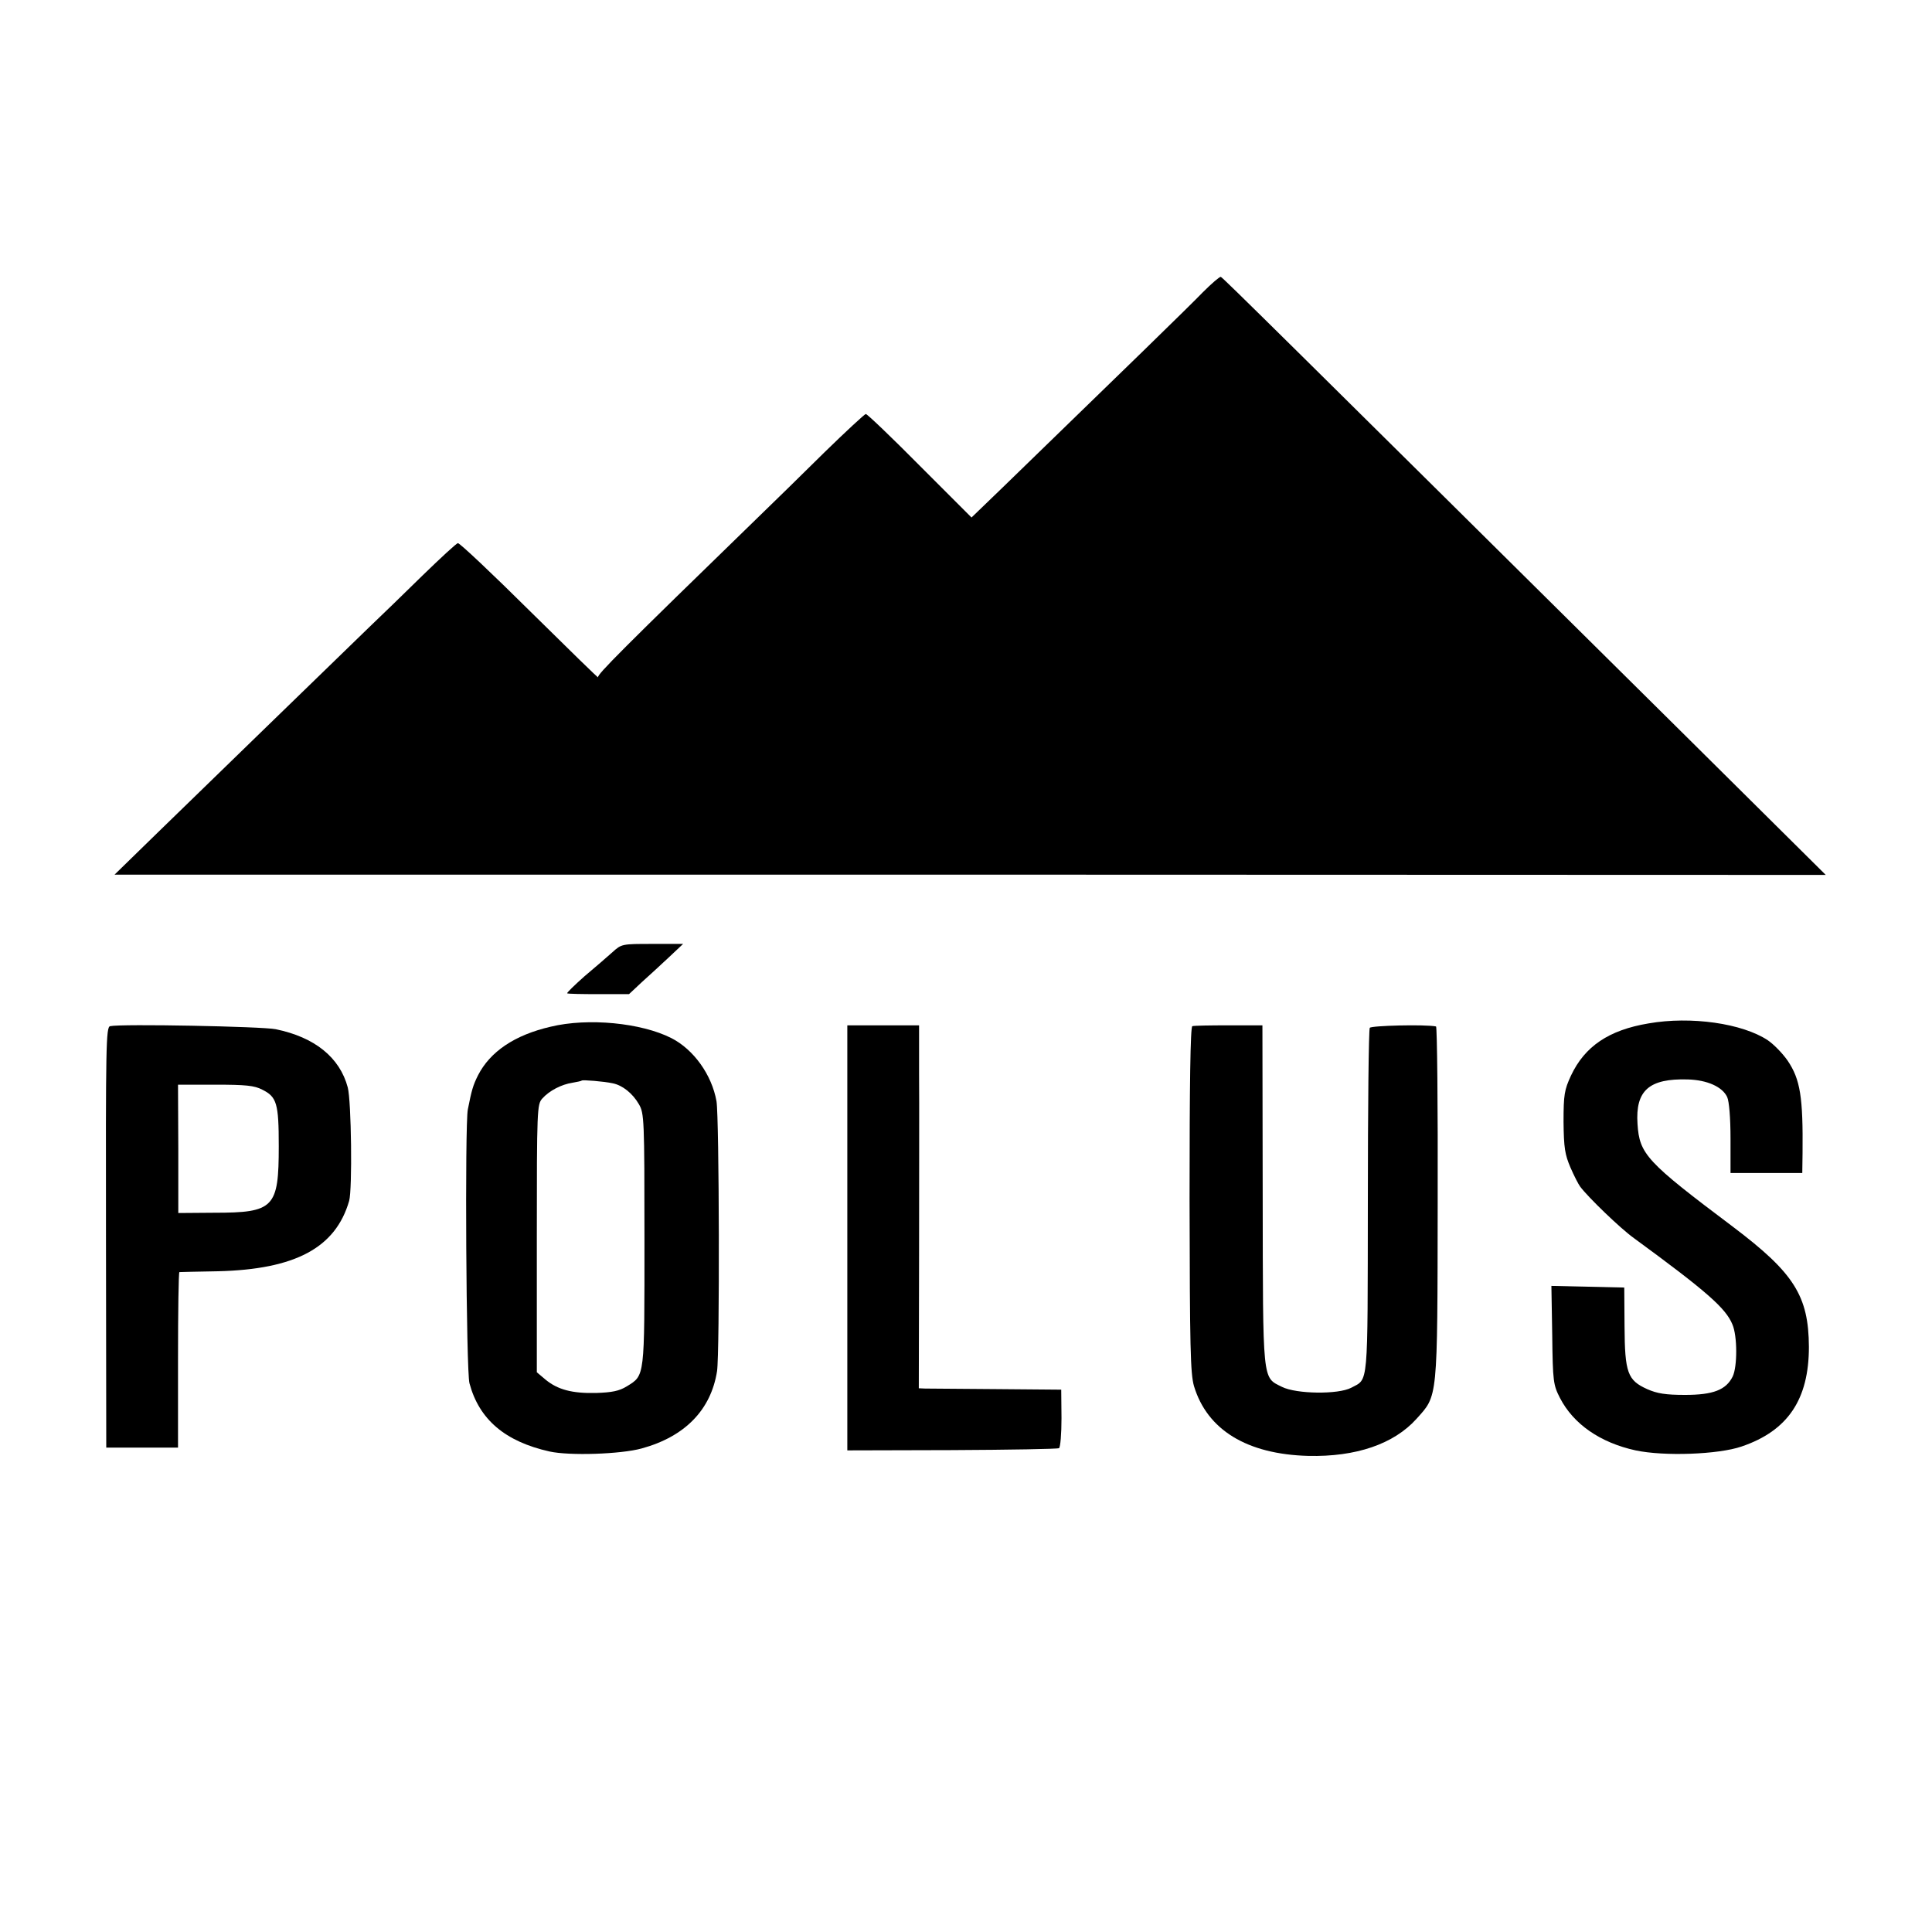 <?xml version="1.0" standalone="no"?>
<!DOCTYPE svg PUBLIC "-//W3C//DTD SVG 20010904//EN"
 "http://www.w3.org/TR/2001/REC-SVG-20010904/DTD/svg10.dtd">
<svg version="1.0" xmlns="http://www.w3.org/2000/svg"
 width="700pt" height="700pt" viewBox="0 0 700 700"
 preserveAspectRatio="xMidYMid meet">
<g transform="translate(0,700) scale(0.1,-0.1)"
fill="#000000" stroke="none">
<path d="M4359 5942 c-47 -49 -294 -289 -726 -708 l-113 -109 -187 187 c-103
104 -191 188 -196 188 -4 0 -72 -63 -150 -139 -78 -77 -185 -182 -238 -233
-494 -480 -587 -573 -582 -582 3 -6 -107 102 -246 239 -139 138 -257 249 -262
247 -6 -1 -63 -54 -127 -116 -64 -63 -153 -149 -197 -191 -145 -141 -595 -577
-759 -737 l-161 -157 3100 0 3100 -1 -497 493 c-1480 1466 -1688 1672 -1695
1674 -5 0 -33 -24 -64 -55z"/>
<path d="M2219 3550 c-19 -17 -64 -56 -101 -87 -36 -32 -65 -60 -63 -62 2 -2
54 -3 114 -3 l110 0 47 44 c26 23 70 64 98 90 l51 48 -111 0 c-110 0 -112 0
-145 -30z"/>
<path d="M5973 3292 c-144 -24 -231 -83 -281 -189 -24 -52 -27 -69 -27 -168 1
-94 5 -118 25 -165 13 -30 29 -61 35 -69 28 -38 146 -152 195 -187 265 -194
333 -254 357 -313 18 -42 18 -152 1 -188 -24 -49 -71 -67 -173 -67 -70 0 -101
5 -137 21 -71 32 -81 59 -82 228 l-1 140 -132 3 -132 3 3 -178 c2 -169 4 -181
28 -228 49 -95 146 -162 274 -190 103 -22 300 -15 384 14 168 57 244 171 244
361 -1 185 -54 268 -275 435 -314 236 -339 263 -346 373 -8 121 42 165 182
161 71 -2 126 -27 143 -64 7 -16 12 -75 12 -150 l0 -125 130 0 130 0 1 73 c2
201 -8 266 -54 334 -18 26 -50 59 -72 74 -92 61 -278 88 -432 61z"/>
<path d="M1995 3280 c-130 -30 -219 -90 -263 -176 -18 -36 -23 -53 -37 -124
-11 -55 -6 -950 6 -992 35 -131 129 -211 290 -247 72 -16 258 -10 334 11 157
43 251 140 273 280 10 68 8 918 -2 978 -17 96 -83 188 -164 229 -109 55 -301
74 -437 41z m225 -205 c35 -7 72 -36 95 -76 19 -33 20 -52 20 -490 0 -504 2
-491 -64 -532 -28 -17 -53 -22 -111 -24 -87 -2 -139 12 -183 48 l-32 27 0 485
c0 471 1 486 20 507 25 28 69 51 109 57 17 3 32 6 34 8 4 3 80 -3 112 -10z"/>
<path d="M399 3282 c-15 -3 -16 -72 -15 -765 l1 -762 130 0 130 0 0 318 c0
174 2 317 5 318 3 0 66 2 140 3 280 7 426 85 475 255 12 42 8 362 -5 411 -29
109 -120 182 -261 211 -49 10 -560 20 -600 11z m551 -230 c53 -26 60 -50 60
-205 0 -223 -17 -241 -234 -241 l-130 -1 0 233 -1 232 135 0 c109 0 142 -3
170 -18z"/>
<path d="M3070 2515 l0 -770 379 1 c208 1 383 4 388 7 5 3 9 52 9 109 l-1 103
-235 2 c-129 1 -245 2 -258 2 l-23 1 1 483 c0 265 1 561 0 657 l0 175 -130 0
-130 0 0 -770z"/>
<path d="M4320 3282 c-7 -3 -10 -212 -10 -627 1 -539 3 -631 16 -677 48 -159
192 -247 414 -253 173 -4 310 43 392 134 78 87 76 63 77 784 1 350 -2 638 -6
638 -40 8 -235 3 -240 -5 -4 -5 -7 -290 -7 -631 -1 -680 3 -639 -60 -673 -47
-25 -199 -23 -251 3 -72 36 -69 9 -70 695 l-1 615 -122 0 c-67 0 -126 -1 -132
-3z"/>
</g>
</svg>
